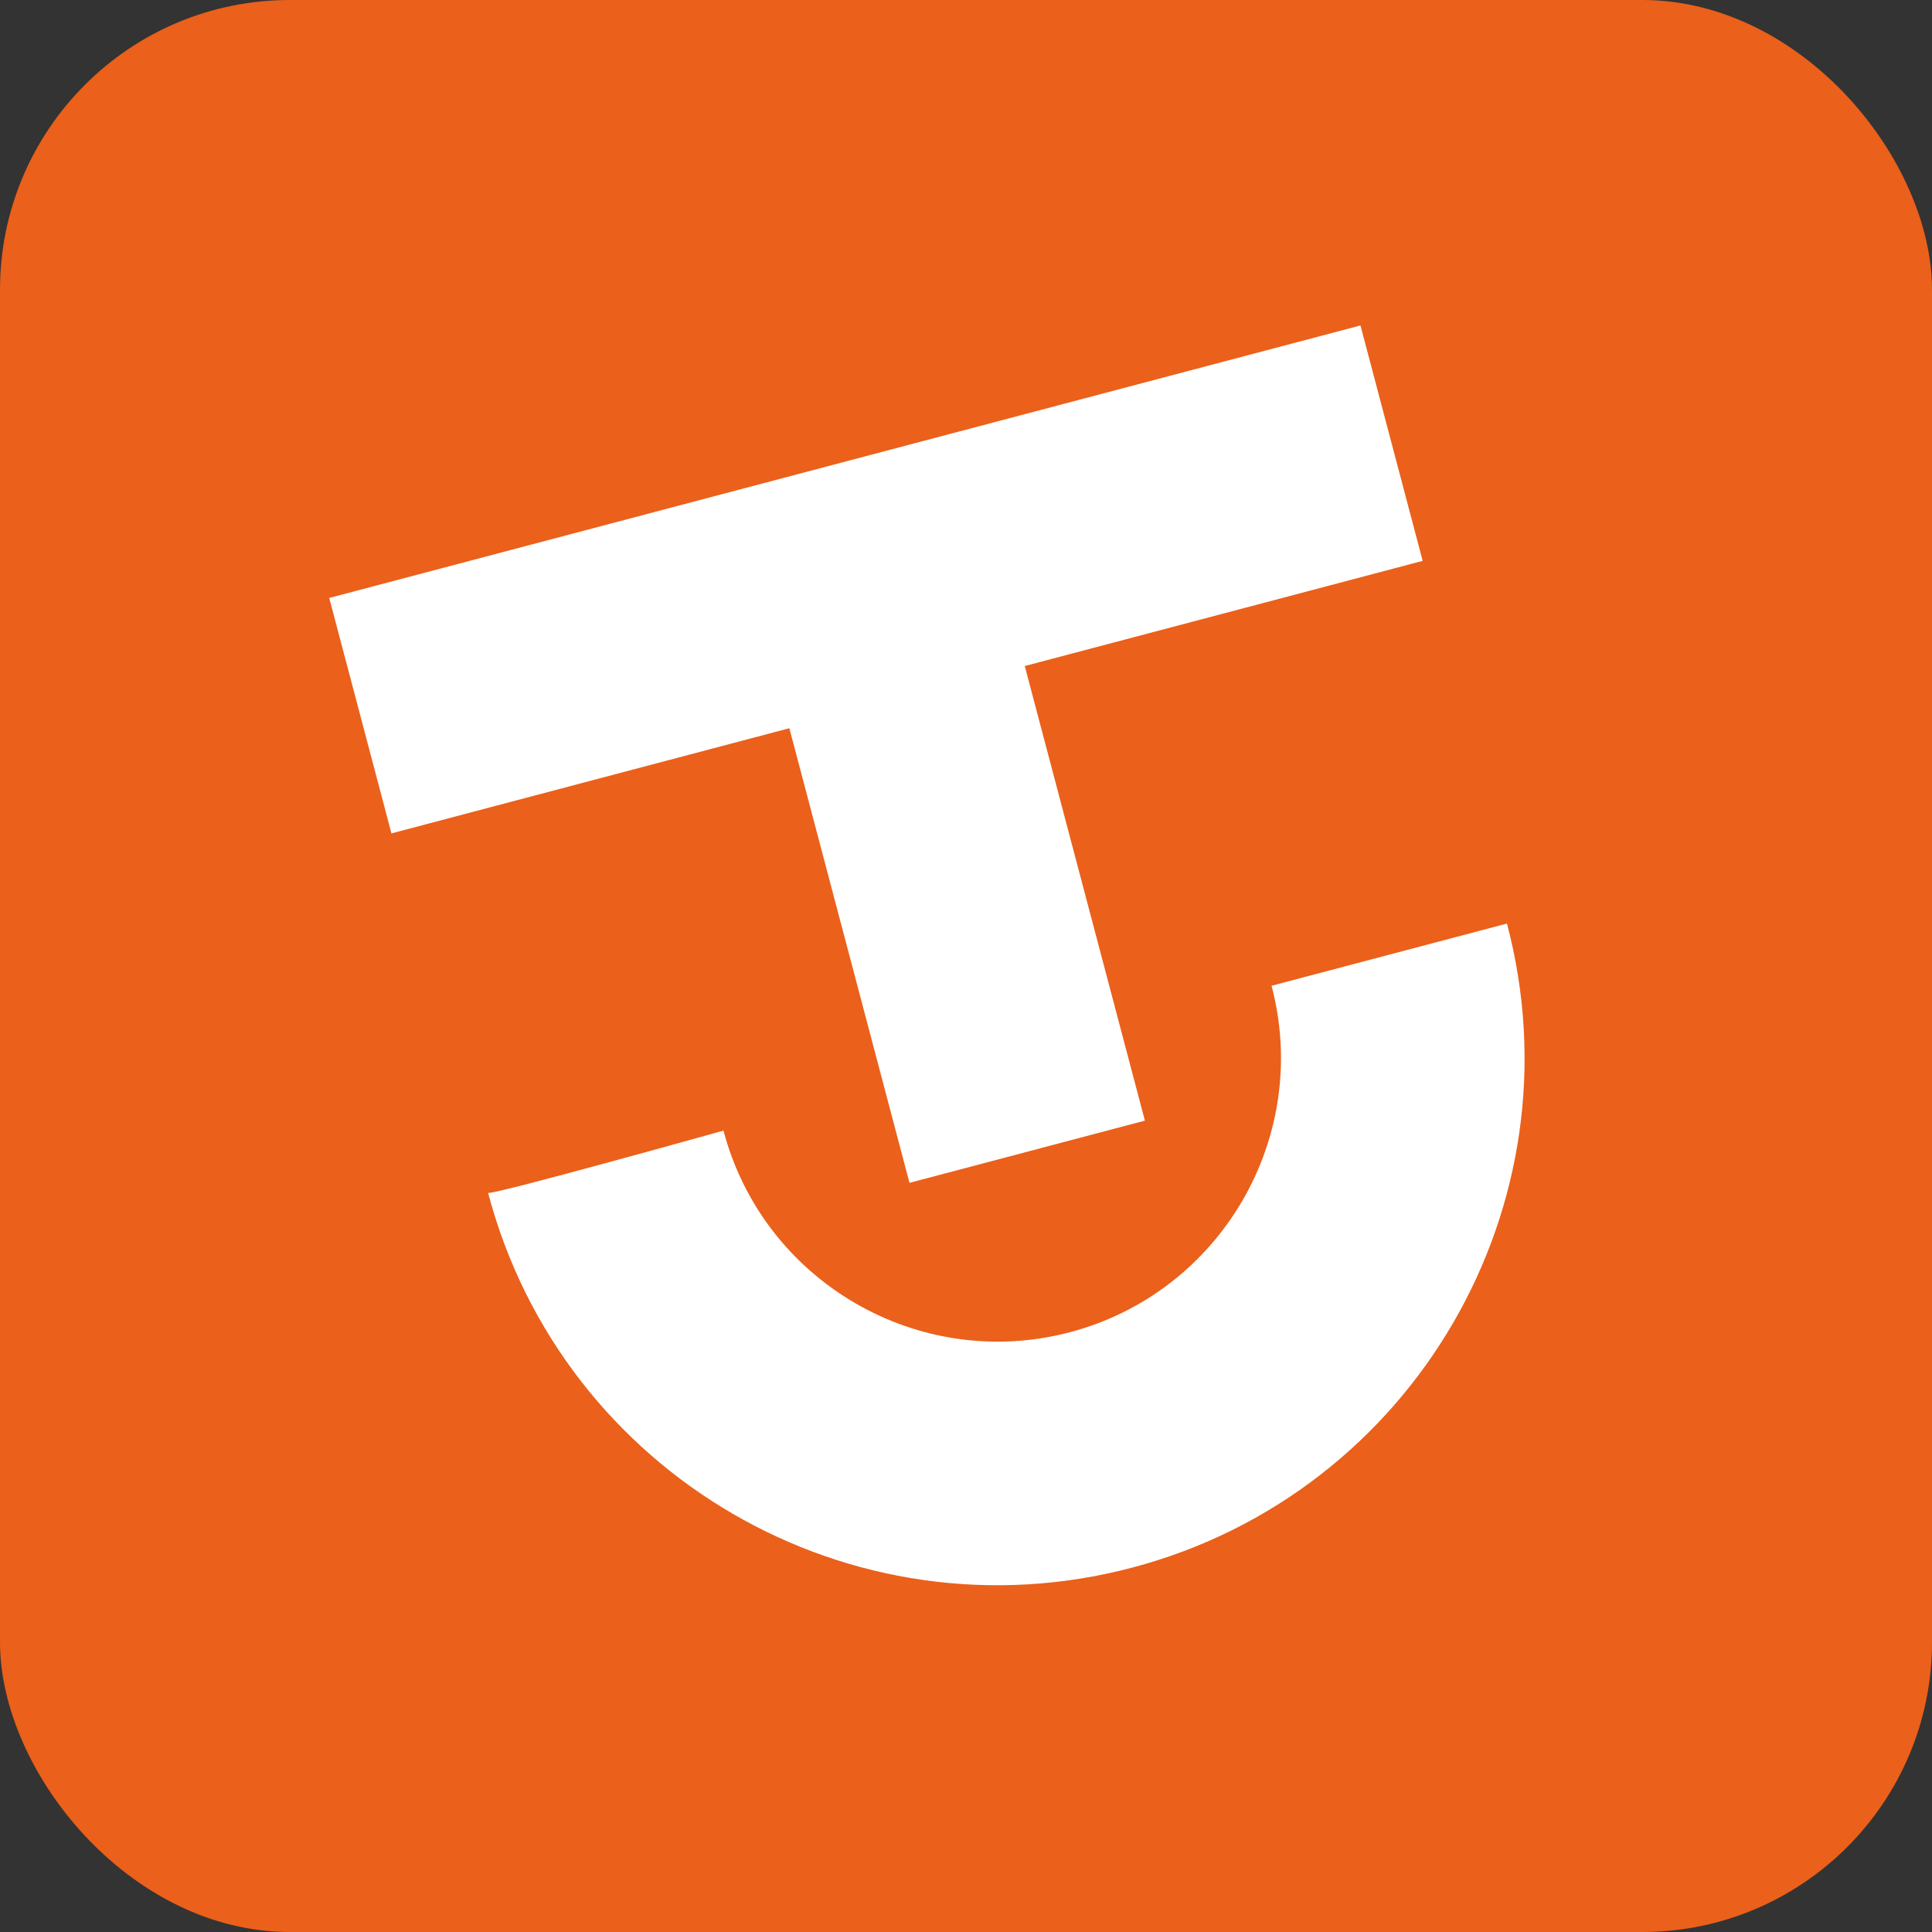 <?xml version="1.0" encoding="UTF-8" standalone="no"?>
<svg version="1.2" viewBox="0 0 200 200" height="200" width="200" xmlns="http://www.w3.org/2000/svg" baseProfile="tiny-ps">
  <rect x="0" y="0" width="200" height="200" fill="#333333" stroke="none"/>
  <title>TicketSource Logo</title>
  <rect fill="#eb601a" x="0" width="200" height="200" rx="30" />
  <g transform="translate(-8,-14)" fill-rule="evenodd" fill="#ffffff" stroke-width="1" stroke="none">
    <path d="m 164.001,109.606 -24.37,6.44 c 4.134,15.642 -5.229,31.731 -20.872,35.865 -15.642,4.134 -31.731,-5.23 -35.865,-20.872 0,0 -24.276,6.796 -24.37,6.44 7.697,29.127 37.549,46.499 66.676,38.802 29.126,-7.697 46.499,-37.549 38.801,-66.675" />
    <polygon points="84.438,87.452 72.001,40.392 113.193,29.506 106.753,5.136 -9.2193309e-05,33.346 6.44,57.717 47.631,46.831 60.068,93.892 " transform="translate(42.082,42.555)" />
  </g>
</svg>
